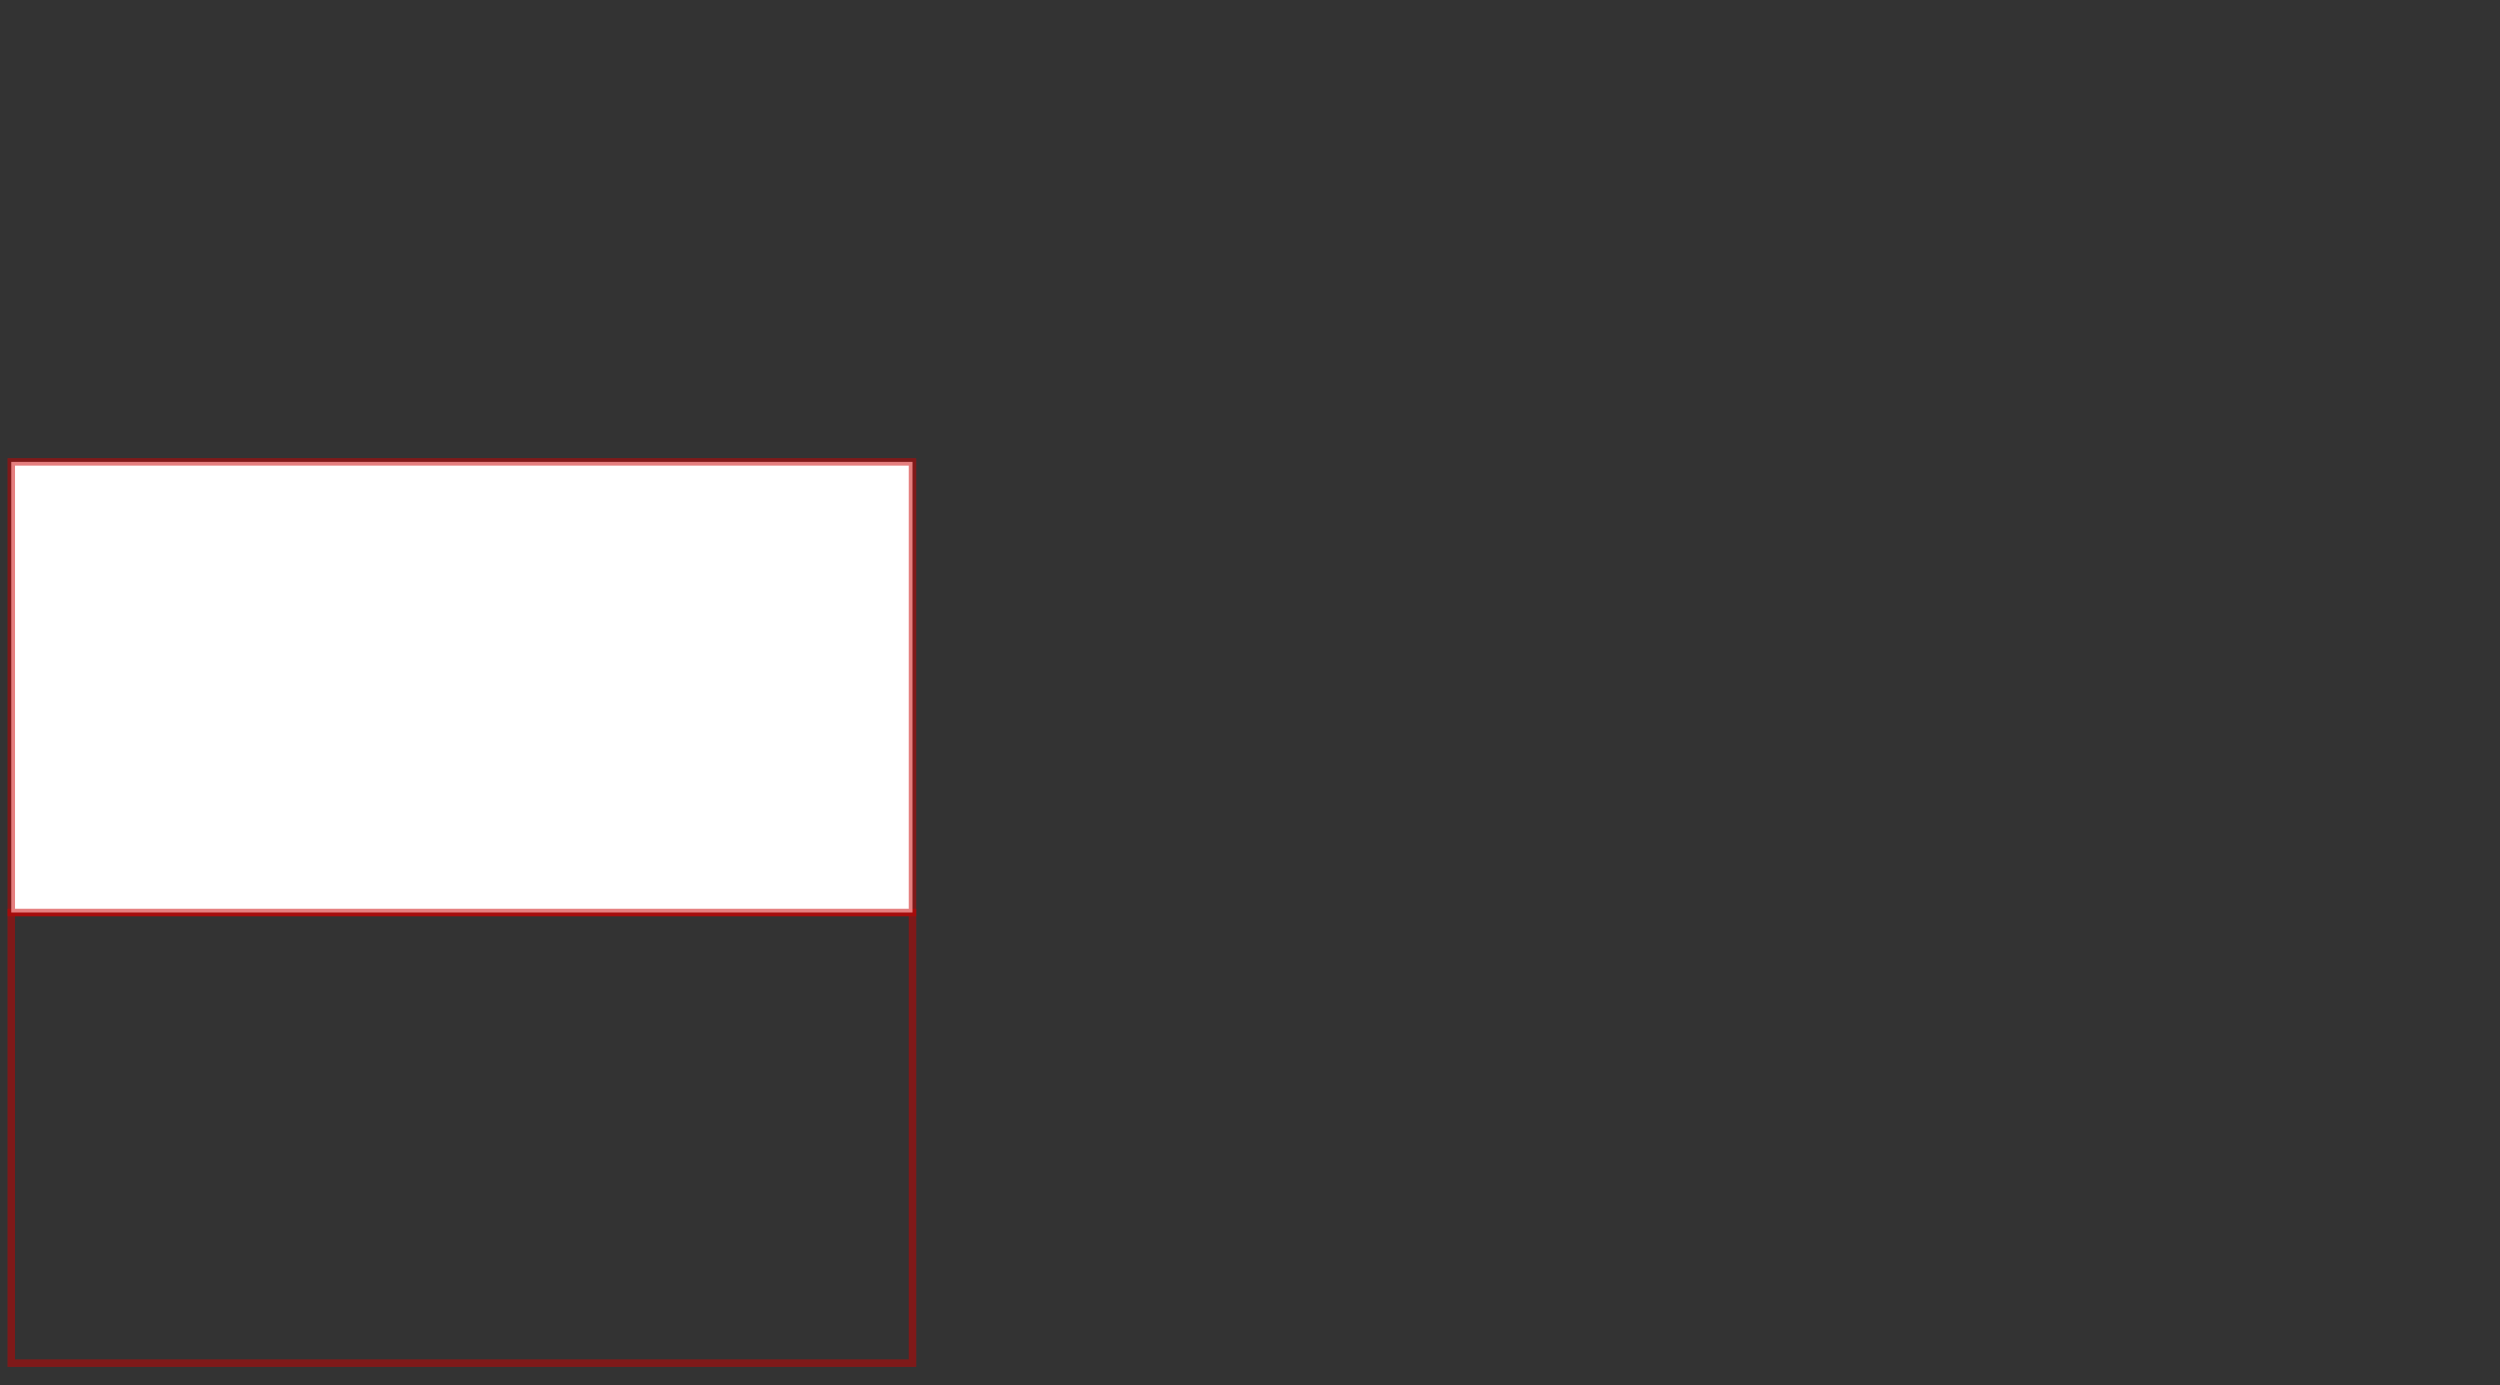 <?xml version="1.0" encoding="UTF-8"?>
<svg xmlns="http://www.w3.org/2000/svg" xmlns:xlink="http://www.w3.org/1999/xlink" width="240pt" height="132.96pt" viewBox="0 0 240 132.96" version="1.1">
<rect x="0" y="0" width="240" height="132.96" fill="#333333" stroke="none"/>
<path style="fill:none;stroke-width:1;stroke-linecap:butt;stroke-linejoin:miter;stroke:#cc0000;stroke-opacity:0.5;stroke-miterlimit:4;" d="M 1.001 120.998 L 120.998 120.998 L 120.998 181.002 L 1.001 181.002 Z M 1.001 120.998 " transform="matrix(0.721,0,0,0.721,0.36,0.36)"/>
<path style="fill-rule:nonzero;fill:rgb(100%,100%,100%);fill-opacity:1;stroke-width:1;stroke-linecap:butt;stroke-linejoin:miter;stroke:#cc0000;stroke-opacity:0.5;stroke-miterlimit:4;" d="M 1.001 61 L 120.998 61 L 120.998 120.998 L 1.001 120.998 Z M 1.001 61 " transform="matrix(0.721,0,0,0.721,0.36,0.36)"/>
</svg>
